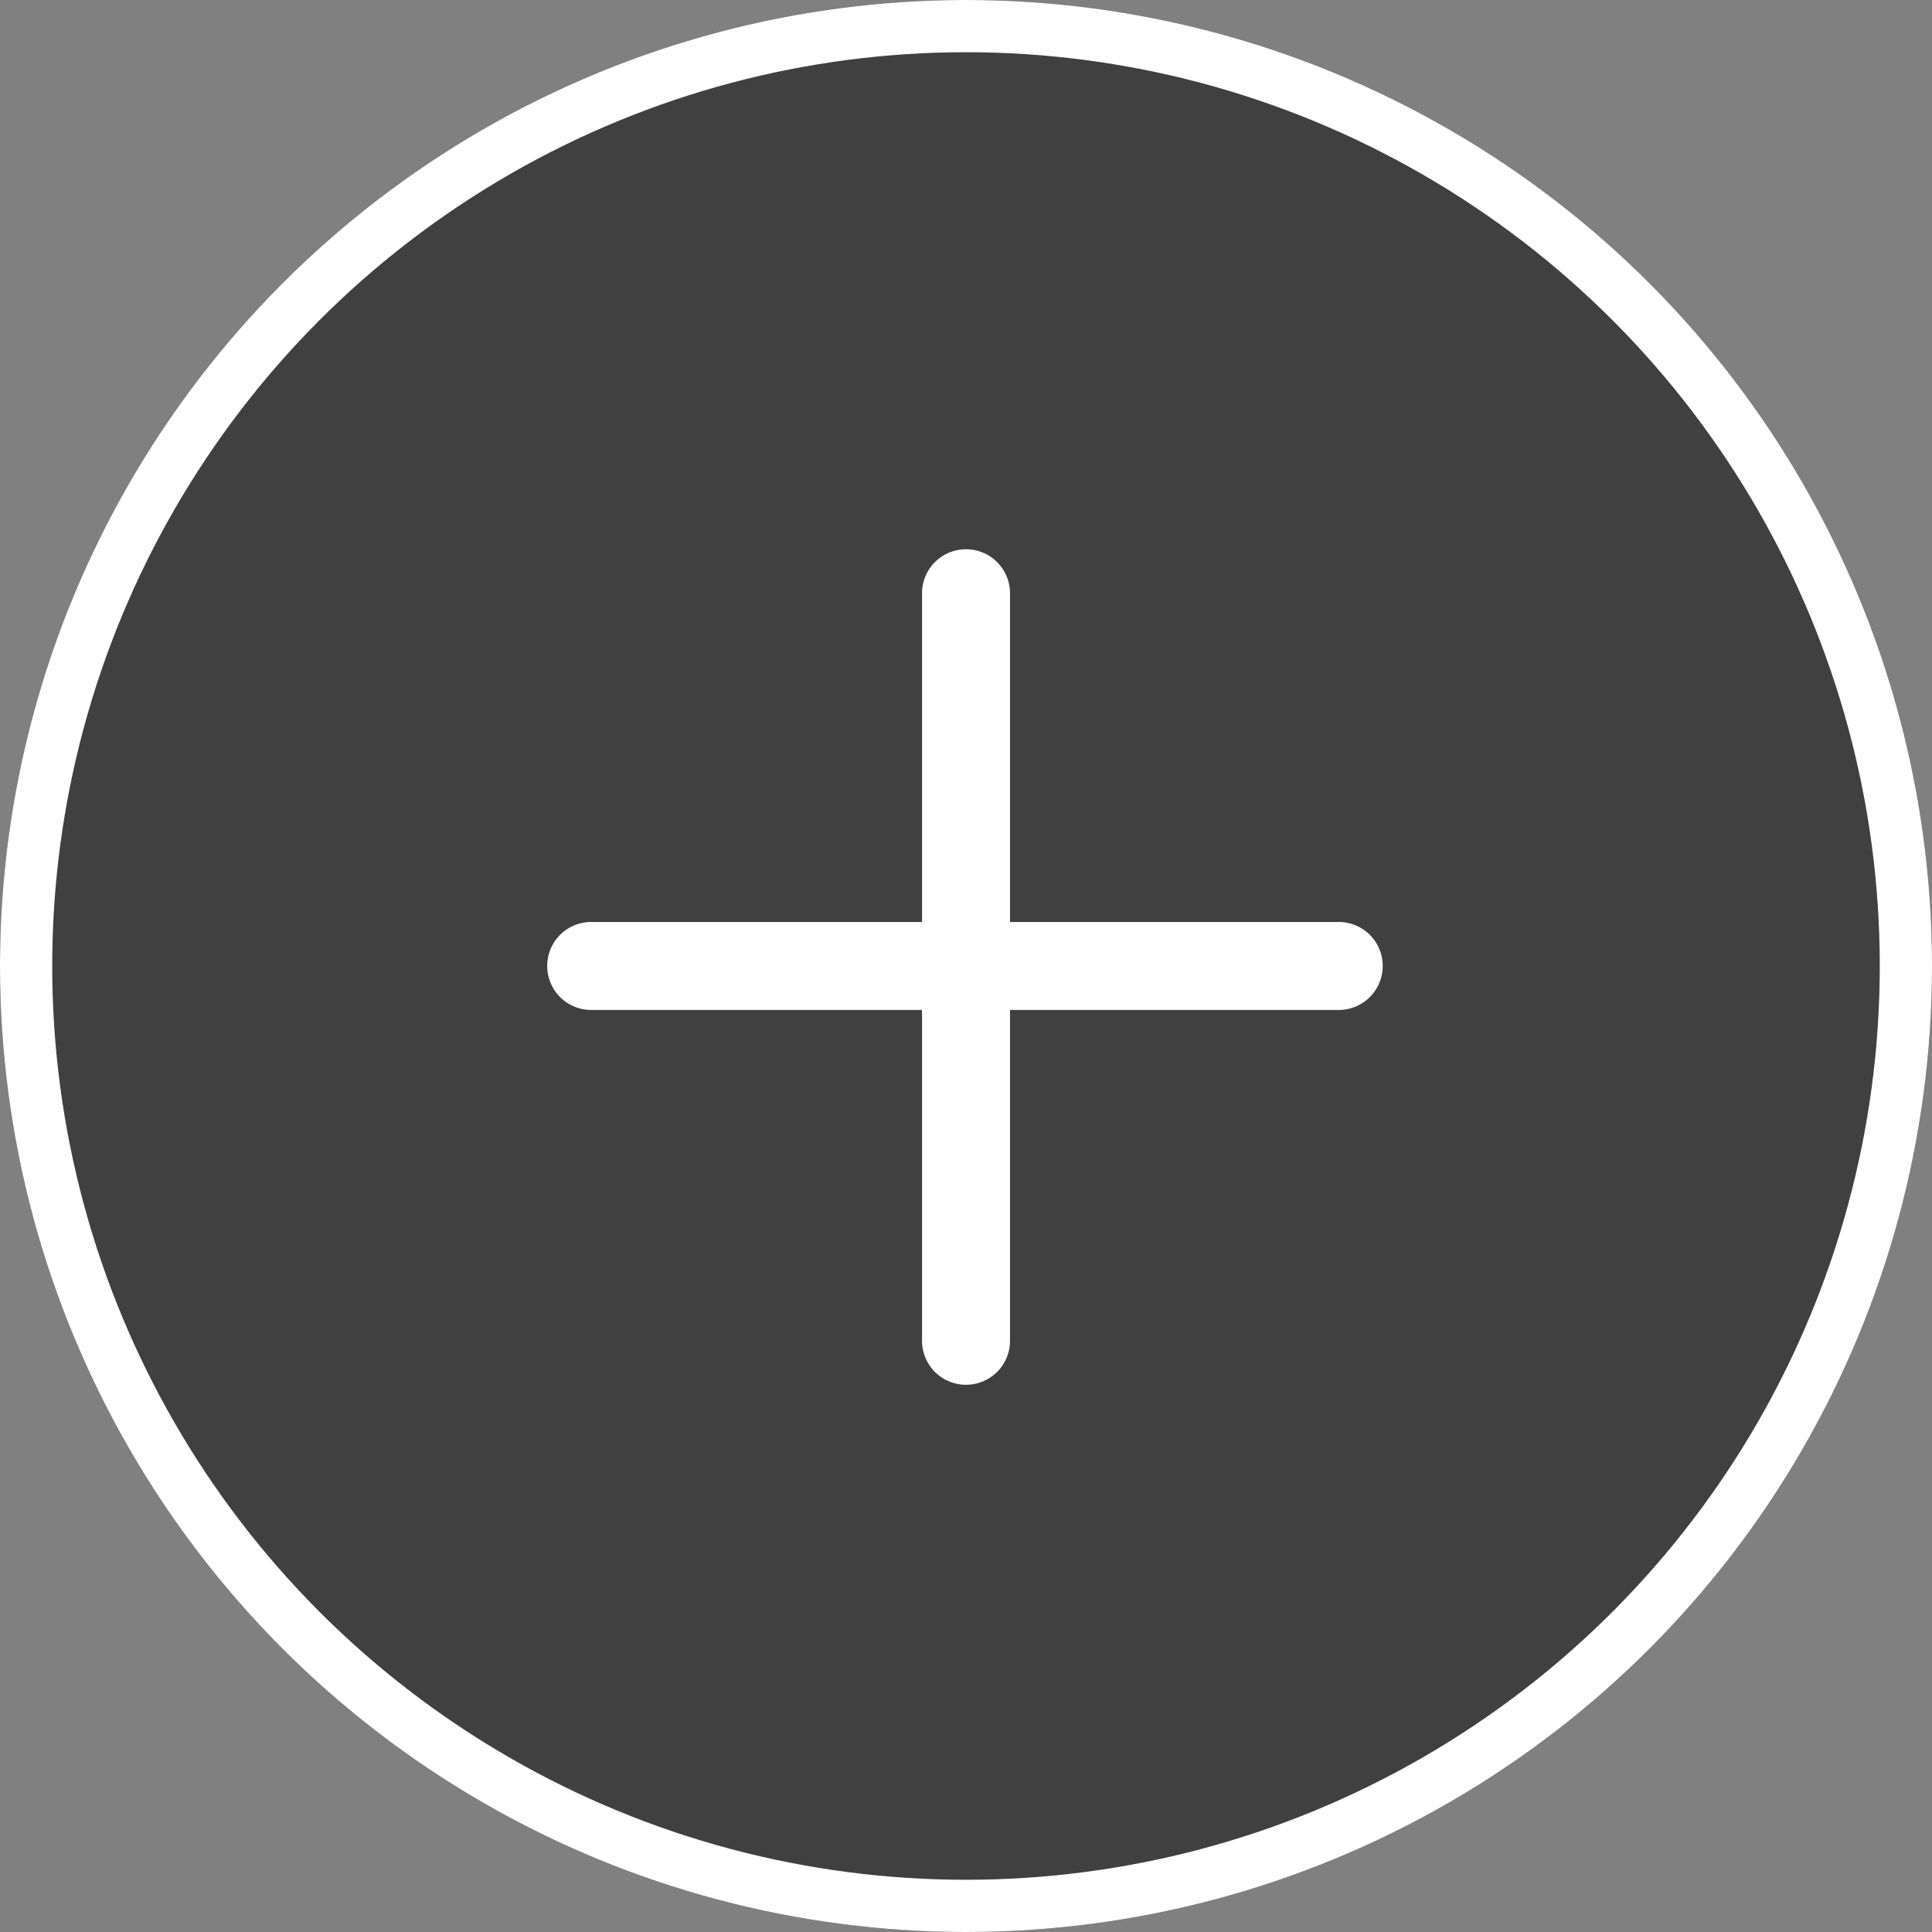 <svg xmlns="http://www.w3.org/2000/svg" width="74" height="74" viewBox="0 0 74 74">
  <rect x="0" y="0" width="74" height="74" fill="#808080" stroke="none"/>
  <g id="그룹_660" data-name="그룹 660" transform="translate(-510 -1882)">
    <g id="타원_94" data-name="타원 94" transform="translate(510 1882)" fill="rgba(0,0,0,0.5)" stroke="#fff" stroke-width="2">
      <circle cx="37" cy="37" r="37" stroke="none"/>
      <circle cx="37" cy="37" r="36" fill="none"/>
    </g>
    <path id="합치기_21" data-name="합치기 21" d="M15909.316,8745.314v-12.631h-12.631a1.685,1.685,0,1,1,0-3.369h12.631v-12.632a1.685,1.685,0,0,1,3.369,0v12.632h12.632a1.685,1.685,0,0,1,0,3.369h-12.632v12.631a1.685,1.685,0,1,1-3.369,0Z" transform="translate(-15364 -6812)" fill="#fff"/>
  </g>
</svg>
